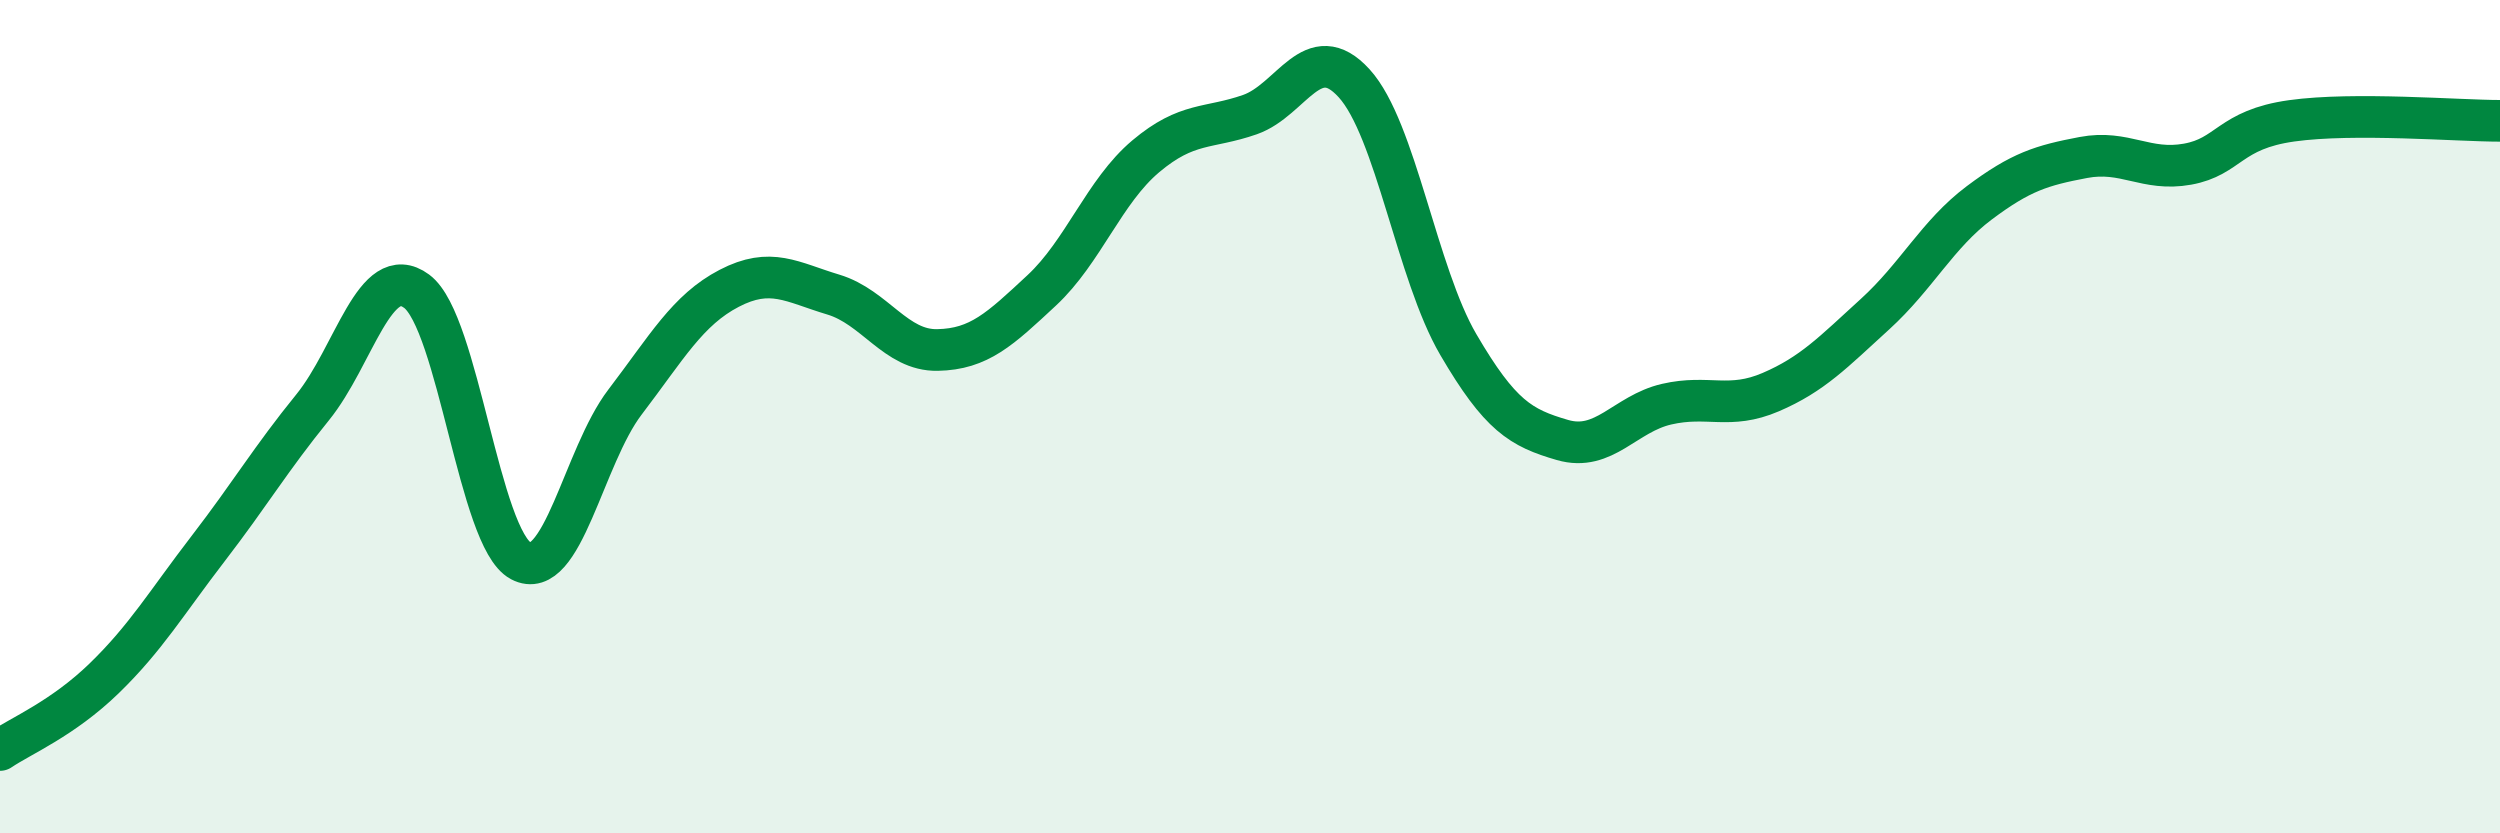 
    <svg width="60" height="20" viewBox="0 0 60 20" xmlns="http://www.w3.org/2000/svg">
      <path
        d="M 0,18 C 0.5,17.66 1.5,17.25 2.5,16.28 C 3.5,15.31 4,14.46 5,13.16 C 6,11.86 6.5,11.01 7.5,9.78 C 8.5,8.55 9,6.25 10,6.99 C 11,7.73 11.5,12.93 12.5,13.46 C 13.5,13.99 14,10.96 15,9.65 C 16,8.34 16.5,7.44 17.5,6.92 C 18.5,6.4 19,6.77 20,7.07 C 21,7.37 21.5,8.42 22.5,8.4 C 23.5,8.38 24,7.9 25,6.97 C 26,6.04 26.5,4.59 27.5,3.75 C 28.5,2.91 29,3.1 30,2.75 C 31,2.4 31.5,0.9 32.5,2 C 33.5,3.1 34,6.56 35,8.27 C 36,9.98 36.5,10.27 37.5,10.56 C 38.5,10.85 39,9.93 40,9.7 C 41,9.47 41.5,9.84 42.5,9.41 C 43.5,8.98 44,8.45 45,7.54 C 46,6.63 46.5,5.62 47.5,4.87 C 48.5,4.12 49,3.97 50,3.78 C 51,3.59 51.5,4.12 52.5,3.94 C 53.5,3.76 53.5,3.11 55,2.9 C 56.5,2.69 59,2.9 60,2.9L60 20L0 20Z"
        fill="#008740"
        opacity="0.1"
        stroke-linecap="round"
        stroke-linejoin="round"
      />
      <path
        d="M 0,18 C 0.5,17.66 1.5,17.25 2.5,16.28 C 3.5,15.31 4,14.46 5,13.16 C 6,11.86 6.5,11.01 7.5,9.78 C 8.5,8.55 9,6.25 10,6.99 C 11,7.73 11.5,12.93 12.5,13.46 C 13.5,13.99 14,10.96 15,9.65 C 16,8.34 16.5,7.44 17.5,6.92 C 18.5,6.4 19,6.77 20,7.07 C 21,7.37 21.5,8.42 22.5,8.4 C 23.5,8.38 24,7.9 25,6.97 C 26,6.04 26.5,4.59 27.5,3.75 C 28.5,2.91 29,3.1 30,2.75 C 31,2.4 31.5,0.9 32.5,2 C 33.5,3.1 34,6.56 35,8.27 C 36,9.98 36.5,10.27 37.5,10.56 C 38.5,10.85 39,9.93 40,9.7 C 41,9.47 41.5,9.84 42.5,9.41 C 43.5,8.98 44,8.45 45,7.54 C 46,6.63 46.5,5.62 47.5,4.87 C 48.5,4.12 49,3.97 50,3.78 C 51,3.59 51.5,4.12 52.5,3.94 C 53.5,3.76 53.5,3.11 55,2.9 C 56.5,2.69 59,2.9 60,2.9"
        stroke="#008740"
        stroke-width="1"
        fill="none"
        stroke-linecap="round"
        stroke-linejoin="round"
      />
    </svg>
  